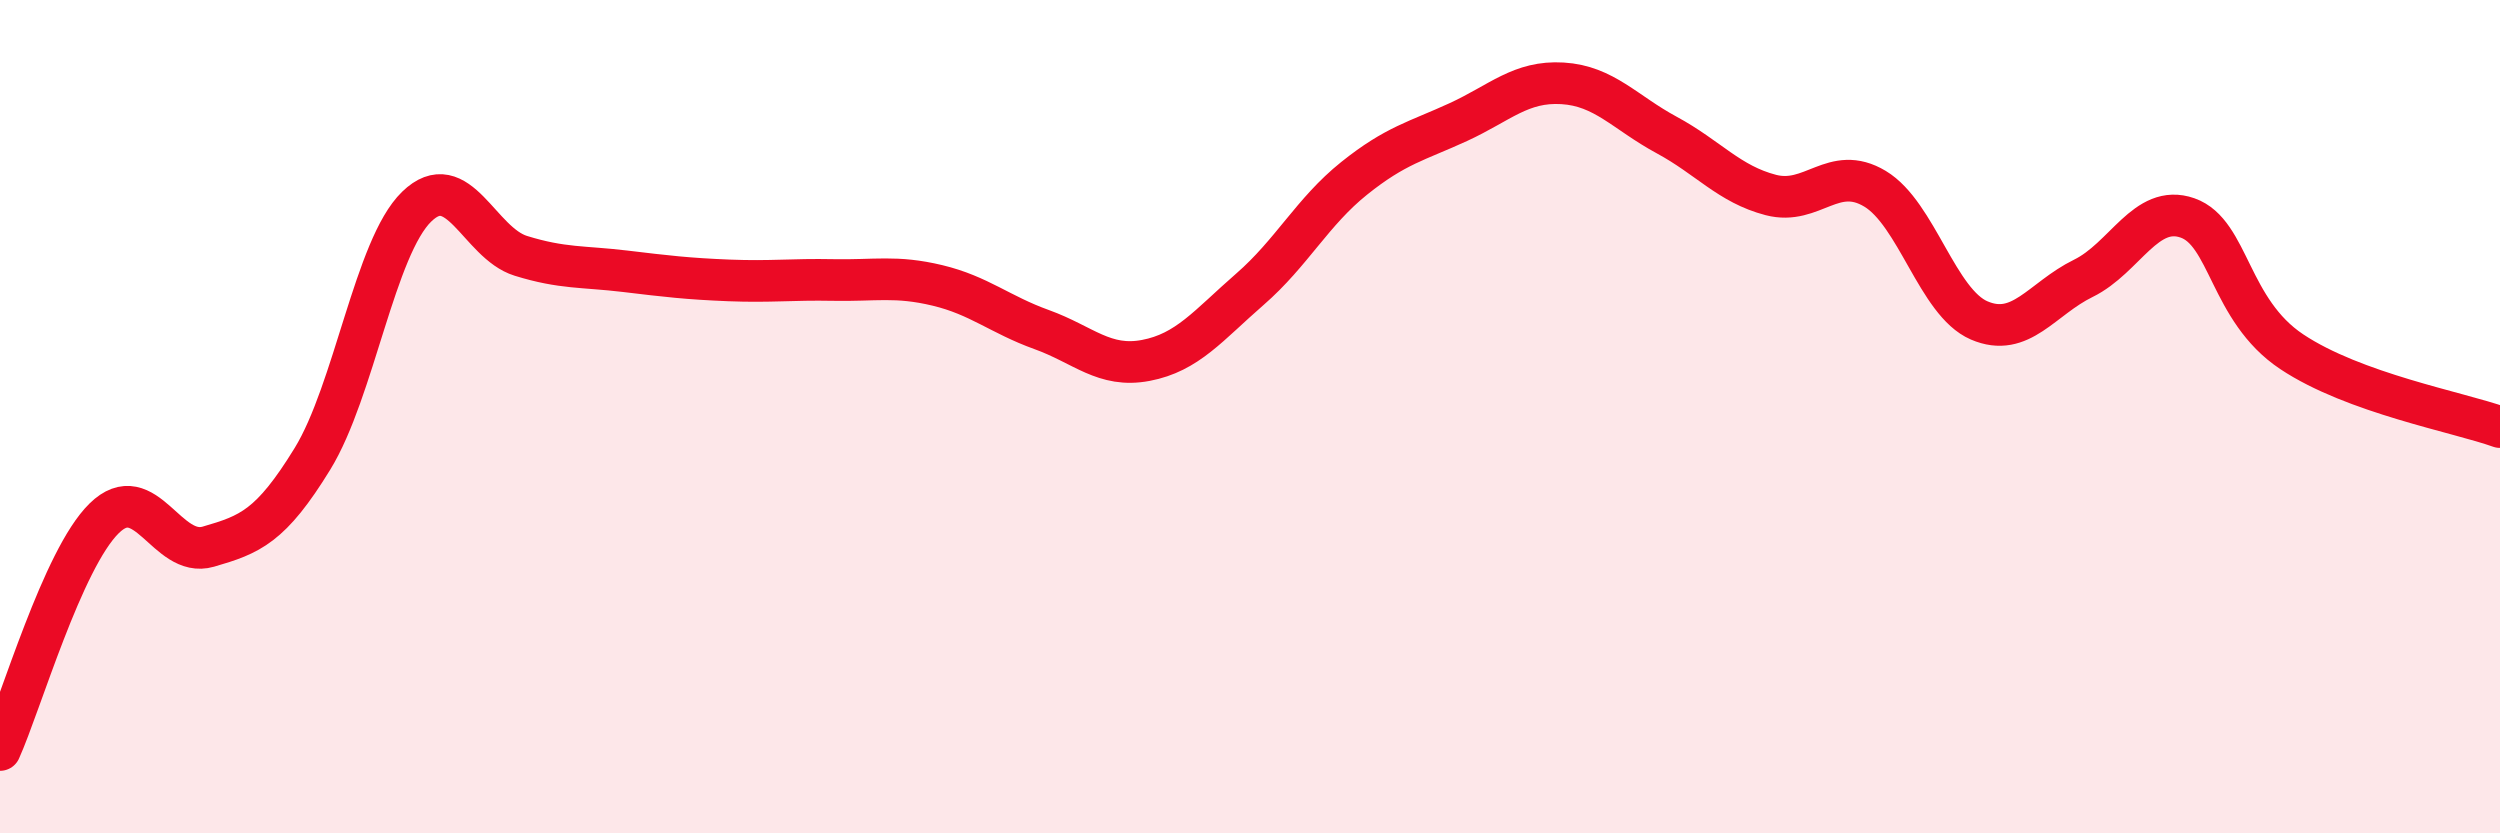 
    <svg width="60" height="20" viewBox="0 0 60 20" xmlns="http://www.w3.org/2000/svg">
      <path
        d="M 0,18 C 0.5,16.89 1.5,13.42 2.5,12.44 C 3.5,11.46 4,13.41 5,13.12 C 6,12.83 6.5,12.64 7.5,11.01 C 8.5,9.38 9,5.93 10,4.96 C 11,3.99 11.5,5.83 12.5,6.14 C 13.5,6.45 14,6.39 15,6.51 C 16,6.63 16.5,6.69 17.5,6.73 C 18.5,6.77 19,6.7 20,6.72 C 21,6.74 21.5,6.61 22.5,6.85 C 23.5,7.09 24,7.55 25,7.91 C 26,8.27 26.5,8.84 27.5,8.65 C 28.5,8.46 29,7.81 30,6.94 C 31,6.07 31.5,5.08 32.5,4.28 C 33.5,3.48 34,3.39 35,2.93 C 36,2.47 36.5,1.94 37.5,2 C 38.5,2.06 39,2.7 40,3.24 C 41,3.78 41.5,4.42 42.5,4.68 C 43.5,4.94 44,3.93 45,4.53 C 46,5.13 46.5,7.26 47.5,7.69 C 48.5,8.12 49,7.17 50,6.68 C 51,6.19 51.5,4.88 52.5,5.23 C 53.5,5.58 53.5,7.44 55,8.44 C 56.5,9.44 59,9.89 60,10.25L60 20L0 20Z"
        fill="#EB0A25"
        opacity="0.1"
        stroke-linecap="round"
        stroke-linejoin="round"
      />
      <path
        d="M 0,18 C 0.5,16.89 1.5,13.42 2.5,12.44 C 3.5,11.46 4,13.41 5,13.12 C 6,12.83 6.5,12.64 7.5,11.01 C 8.5,9.38 9,5.93 10,4.96 C 11,3.99 11.5,5.83 12.5,6.14 C 13.5,6.45 14,6.39 15,6.51 C 16,6.63 16.5,6.69 17.5,6.73 C 18.5,6.77 19,6.7 20,6.72 C 21,6.74 21.5,6.61 22.5,6.85 C 23.5,7.09 24,7.55 25,7.91 C 26,8.27 26.5,8.84 27.5,8.65 C 28.5,8.46 29,7.81 30,6.94 C 31,6.07 31.5,5.08 32.5,4.28 C 33.5,3.48 34,3.39 35,2.93 C 36,2.47 36.5,1.94 37.5,2 C 38.5,2.06 39,2.7 40,3.24 C 41,3.78 41.5,4.42 42.5,4.68 C 43.5,4.94 44,3.93 45,4.53 C 46,5.13 46.5,7.26 47.5,7.69 C 48.5,8.12 49,7.17 50,6.68 C 51,6.19 51.5,4.88 52.5,5.23 C 53.5,5.58 53.5,7.44 55,8.44 C 56.5,9.44 59,9.89 60,10.25"
        stroke="#EB0A25"
        stroke-width="1"
        fill="none"
        stroke-linecap="round"
        stroke-linejoin="round"
      />
    </svg>
  